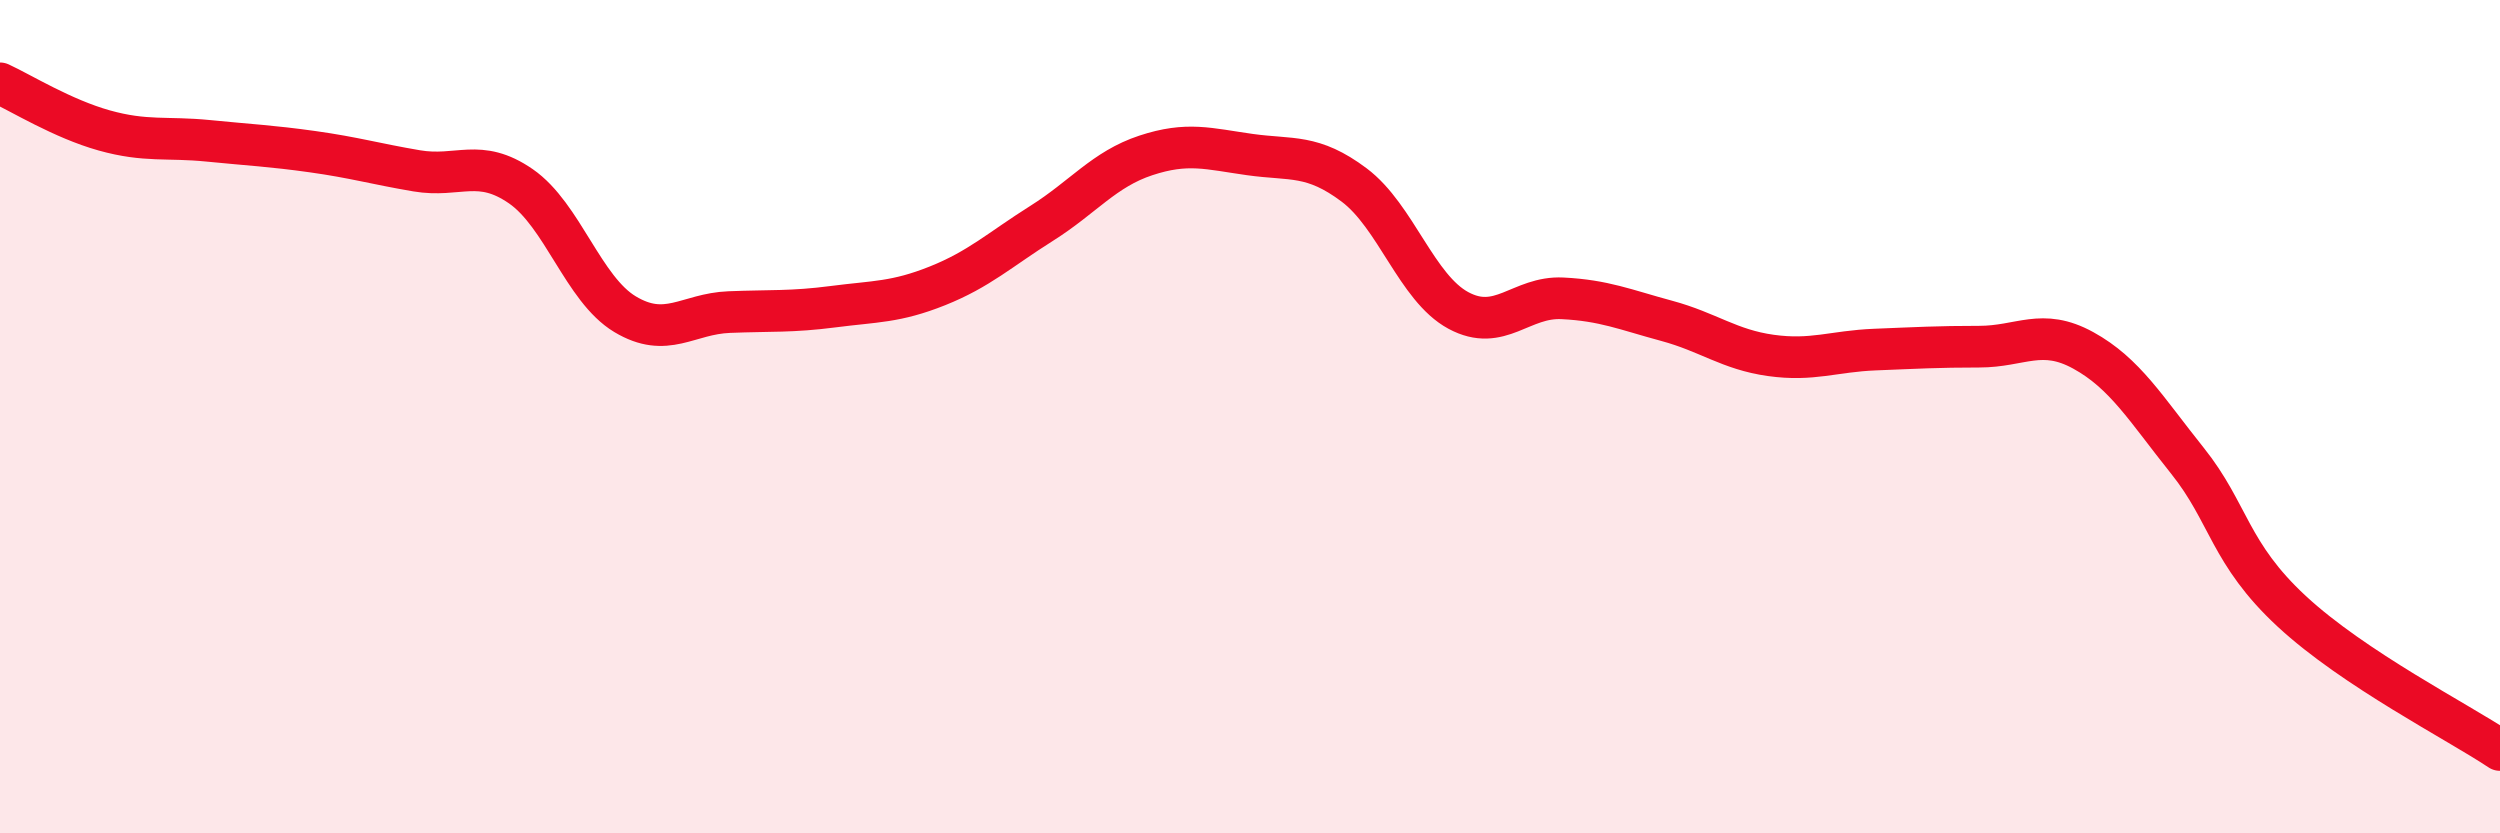 
    <svg width="60" height="20" viewBox="0 0 60 20" xmlns="http://www.w3.org/2000/svg">
      <path
        d="M 0,2 C 0.5,2.23 1.5,2.85 2.5,3.13 C 3.5,3.41 4,3.28 5,3.38 C 6,3.48 6.5,3.5 7.5,3.64 C 8.5,3.78 9,3.93 10,4.1 C 11,4.27 11.5,3.78 12.5,4.47 C 13.5,5.16 14,6.94 15,7.54 C 16,8.14 16.5,7.53 17.5,7.49 C 18.5,7.45 19,7.49 20,7.36 C 21,7.23 21.5,7.26 22.5,6.86 C 23.5,6.46 24,5.99 25,5.36 C 26,4.73 26.5,4.06 27.5,3.73 C 28.5,3.4 29,3.57 30,3.71 C 31,3.85 31.5,3.69 32.5,4.44 C 33.5,5.19 34,6.91 35,7.45 C 36,7.99 36.5,7.11 37.5,7.16 C 38.5,7.21 39,7.43 40,7.7 C 41,7.97 41.5,8.39 42.5,8.53 C 43.5,8.67 44,8.43 45,8.39 C 46,8.35 46.5,8.32 47.5,8.32 C 48.5,8.32 49,7.86 50,8.41 C 51,8.96 51.5,9.81 52.5,11.06 C 53.5,12.31 53.5,13.28 55,14.67 C 56.5,16.06 59,17.33 60,18L60 20L0 20Z"
        fill="#EB0A25"
        opacity="0.1"
        stroke-linecap="round"
        stroke-linejoin="round"
      />
      <path
        d="M 0,2 C 0.5,2.23 1.5,2.85 2.5,3.13 C 3.5,3.41 4,3.28 5,3.38 C 6,3.48 6.5,3.5 7.5,3.64 C 8.5,3.78 9,3.93 10,4.1 C 11,4.27 11.5,3.78 12.5,4.47 C 13.5,5.16 14,6.94 15,7.54 C 16,8.14 16.5,7.53 17.5,7.49 C 18.5,7.45 19,7.49 20,7.36 C 21,7.23 21.5,7.26 22.5,6.86 C 23.5,6.46 24,5.99 25,5.36 C 26,4.73 26.5,4.06 27.5,3.73 C 28.5,3.4 29,3.57 30,3.71 C 31,3.85 31.5,3.69 32.5,4.44 C 33.5,5.19 34,6.91 35,7.45 C 36,7.99 36.5,7.11 37.5,7.16 C 38.5,7.21 39,7.43 40,7.7 C 41,7.97 41.5,8.39 42.5,8.53 C 43.5,8.67 44,8.43 45,8.39 C 46,8.35 46.5,8.32 47.5,8.32 C 48.5,8.32 49,7.86 50,8.41 C 51,8.96 51.5,9.81 52.5,11.06 C 53.5,12.31 53.5,13.28 55,14.67 C 56.5,16.06 59,17.33 60,18"
        stroke="#EB0A25"
        stroke-width="1"
        fill="none"
        stroke-linecap="round"
        stroke-linejoin="round"
      />
    </svg>
  